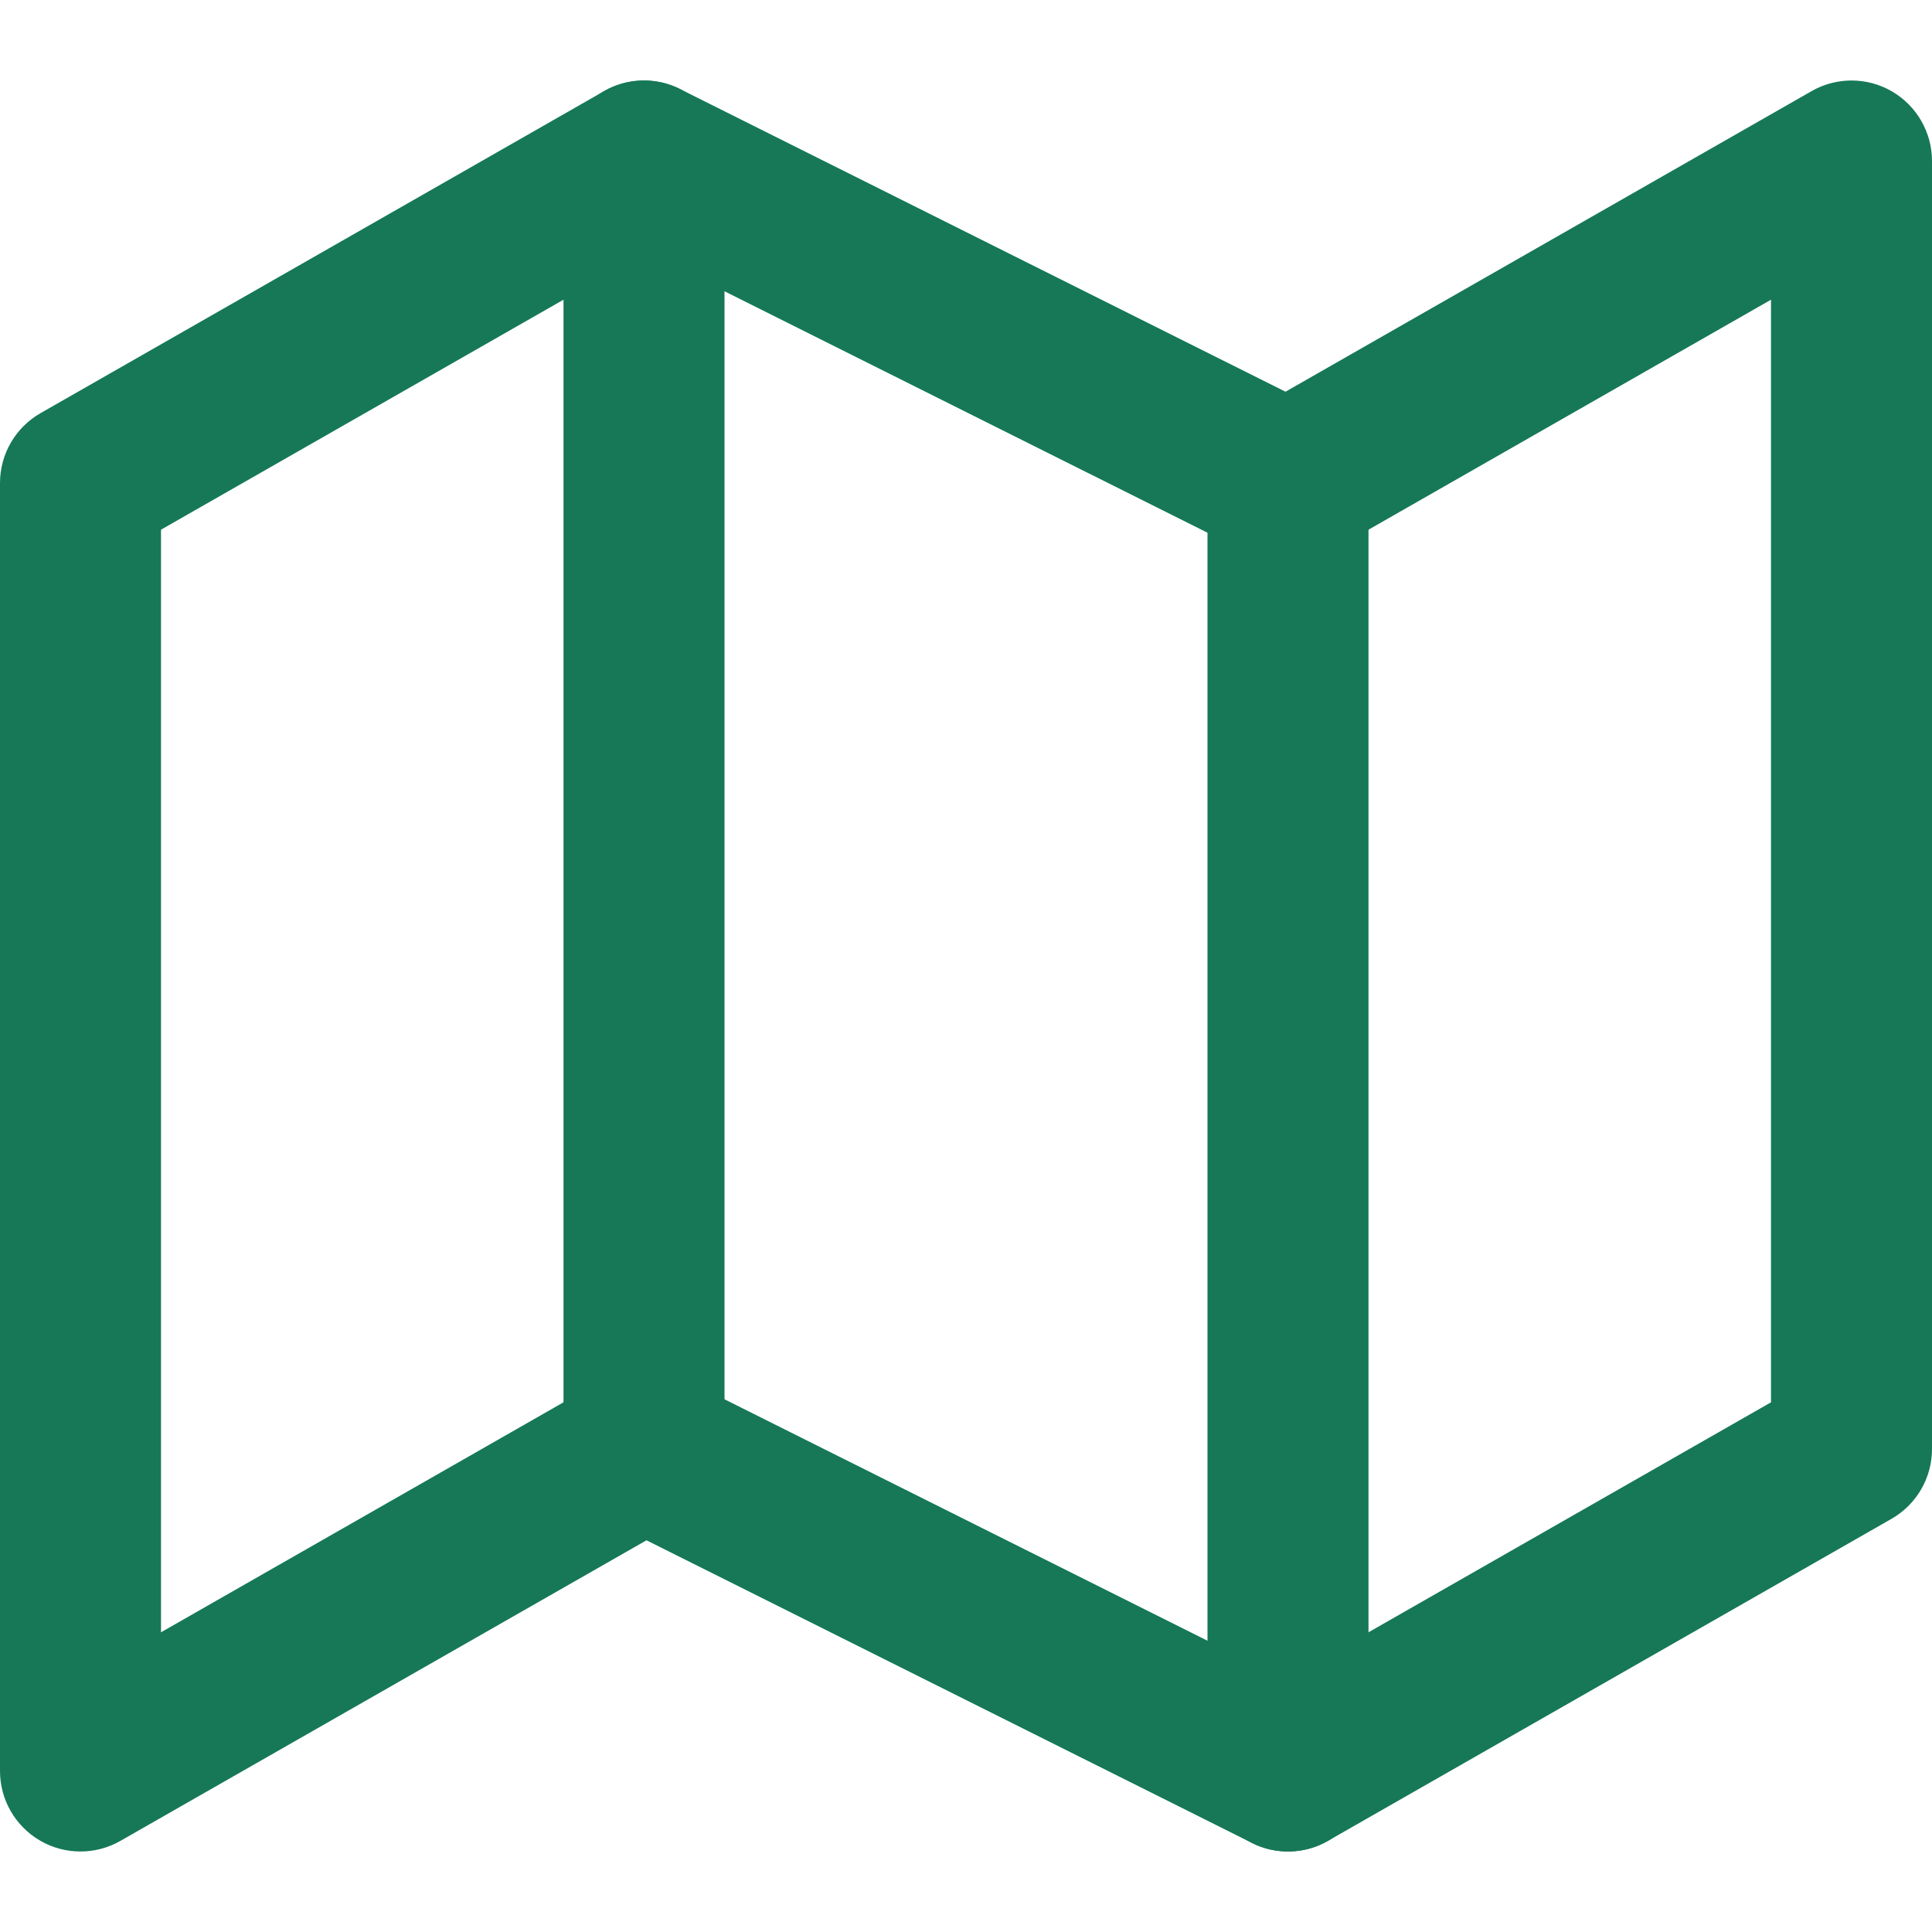<?xml version="1.0" encoding="UTF-8"?> <svg xmlns="http://www.w3.org/2000/svg" width="24" height="24" viewBox="0 0 24 24" fill="none"> <path fill-rule="evenodd" clip-rule="evenodd" d="M7.504 1.132C7.794 0.966 8.148 0.956 8.447 1.106L15.969 4.866L22.504 1.132C22.813 0.955 23.194 0.956 23.502 1.135C23.81 1.314 24 1.644 24 2V18C24 18.359 23.808 18.69 23.496 18.868L16.496 22.868C16.206 23.034 15.852 23.044 15.553 22.894L8.031 19.134L1.496 22.868C1.187 23.045 0.806 23.044 0.498 22.865C0.19 22.686 0 22.357 0 22V6C0 5.641 0.192 5.31 0.504 5.132L7.504 1.132ZM8.031 3.134L2 6.58V20.277L7.504 17.132C7.794 16.966 8.148 16.956 8.447 17.106L15.969 20.866L22 17.42V3.723L16.496 6.868C16.206 7.034 15.852 7.044 15.553 6.894L8.031 3.134Z" fill="#167856"></path> <path fill-rule="evenodd" clip-rule="evenodd" d="M8 1C8.552 1 9 1.448 9 2V18C9 18.552 8.552 19 8 19C7.448 19 7 18.552 7 18V2C7 1.448 7.448 1 8 1Z" fill="#167856"></path> <path fill-rule="evenodd" clip-rule="evenodd" d="M16 5C16.552 5 17 5.448 17 6V22C17 22.552 16.552 23 16 23C15.448 23 15 22.552 15 22V6C15 5.448 15.448 5 16 5Z" fill="#167856"></path> </svg> 